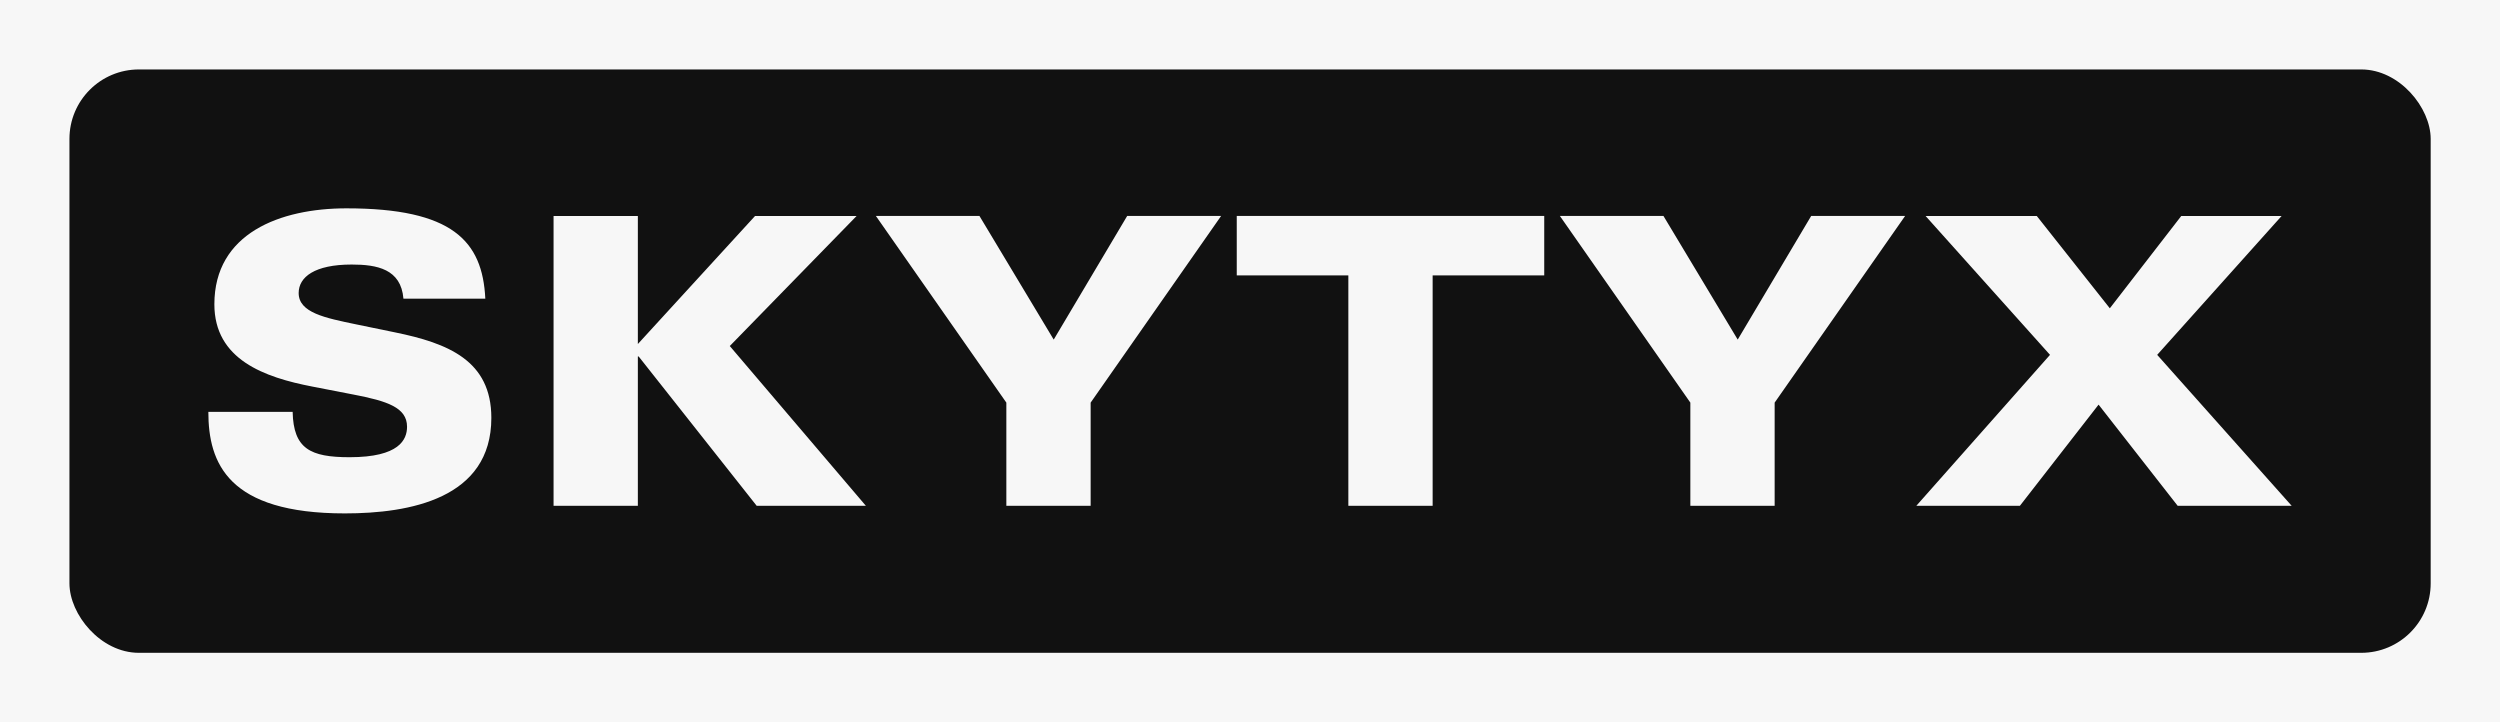 <?xml version="1.0" encoding="UTF-8"?> <svg xmlns="http://www.w3.org/2000/svg" xmlns:xlink="http://www.w3.org/1999/xlink" version="1.1" width="3176.471" height="917.647" viewBox="0 0 3176.471 917.647"><rect fill="#f7f7f7" width="3176.471" height="917.647"></rect><g transform="scale(8.824) translate(10, 10)"><defs id="SvgjsDefs1096"></defs><g id="SvgjsG1097" transform="matrix(1,0,0,1,0,0)" fill="#111111"><rect xmlns="http://www.w3.org/2000/svg" width="340" height="84" rx="10" ry="10"></rect></g><g id="SvgjsG1098" transform="matrix(1.445,0,0,1.445,16.821,5.029)" fill="#f7f7f7"><path d="M2.2 30.64 l8.4 0 c0.08 3.68 1.76 4.52 5.68 4.52 c4.96 0 5.72 -1.76 5.72 -3.04 c0 -1.92 -2 -2.56 -5.32 -3.2 l-4.12 -0.8 c-4.76 -0.92 -9.76 -2.68 -9.76 -8.2 c0 -7.08 6.56 -9.56 13.16 -9.56 c10.56 0 13.56 3.24 13.84 9 l-8.16 0 c-0.24 -2.96 -2.64 -3.4 -5.16 -3.4 c-3.68 0 -5.28 1.24 -5.28 2.84 c0 1.96 2.64 2.48 5.72 3.12 l3.88 0.8 c5.28 1.08 9.6 2.8 9.6 8.52 c0 8.04 -8.12 9.52 -14.6 9.52 c-11.64 0 -13.6 -5 -13.6 -10.12 z M36.6 40 l0 -28.88 l8.4 0 l0 12.76 l11.68 -12.76 l10.12 0 l-12.64 12.96 l13.56 15.92 l-10.88 0 l-11.76 -14.88 l-0.08 0 l0 14.88 l-8.4 0 z M81.72 40 l0 -10.28 l-13 -18.6 l10.32 0 l7.4 12.32 l7.32 -12.32 l9.36 0 l-13 18.6 l0 10.28 l-8.4 0 z M115.8 40 l0 -22.96 l-11.12 0 l0 -5.92 l30.64 0 l0 5.92 l-11.12 0 l0 22.96 l-8.4 0 z M149.88 40 l0 -10.28 l-13 -18.6 l10.32 0 l7.4 12.32 l7.32 -12.32 l9.36 0 l-13 18.6 l0 10.28 l-8.4 0 z M172.4 40 l13.32 -15.04 l-12.4 -13.84 l11.08 0 l7.28 9.2 l7.12 -9.2 l10 0 l-12.4 13.84 l13.4 15.04 l-11.36 0 l-7.88 -10.08 l-7.84 10.08 l-10.32 0 z"></path></g></g></svg> 